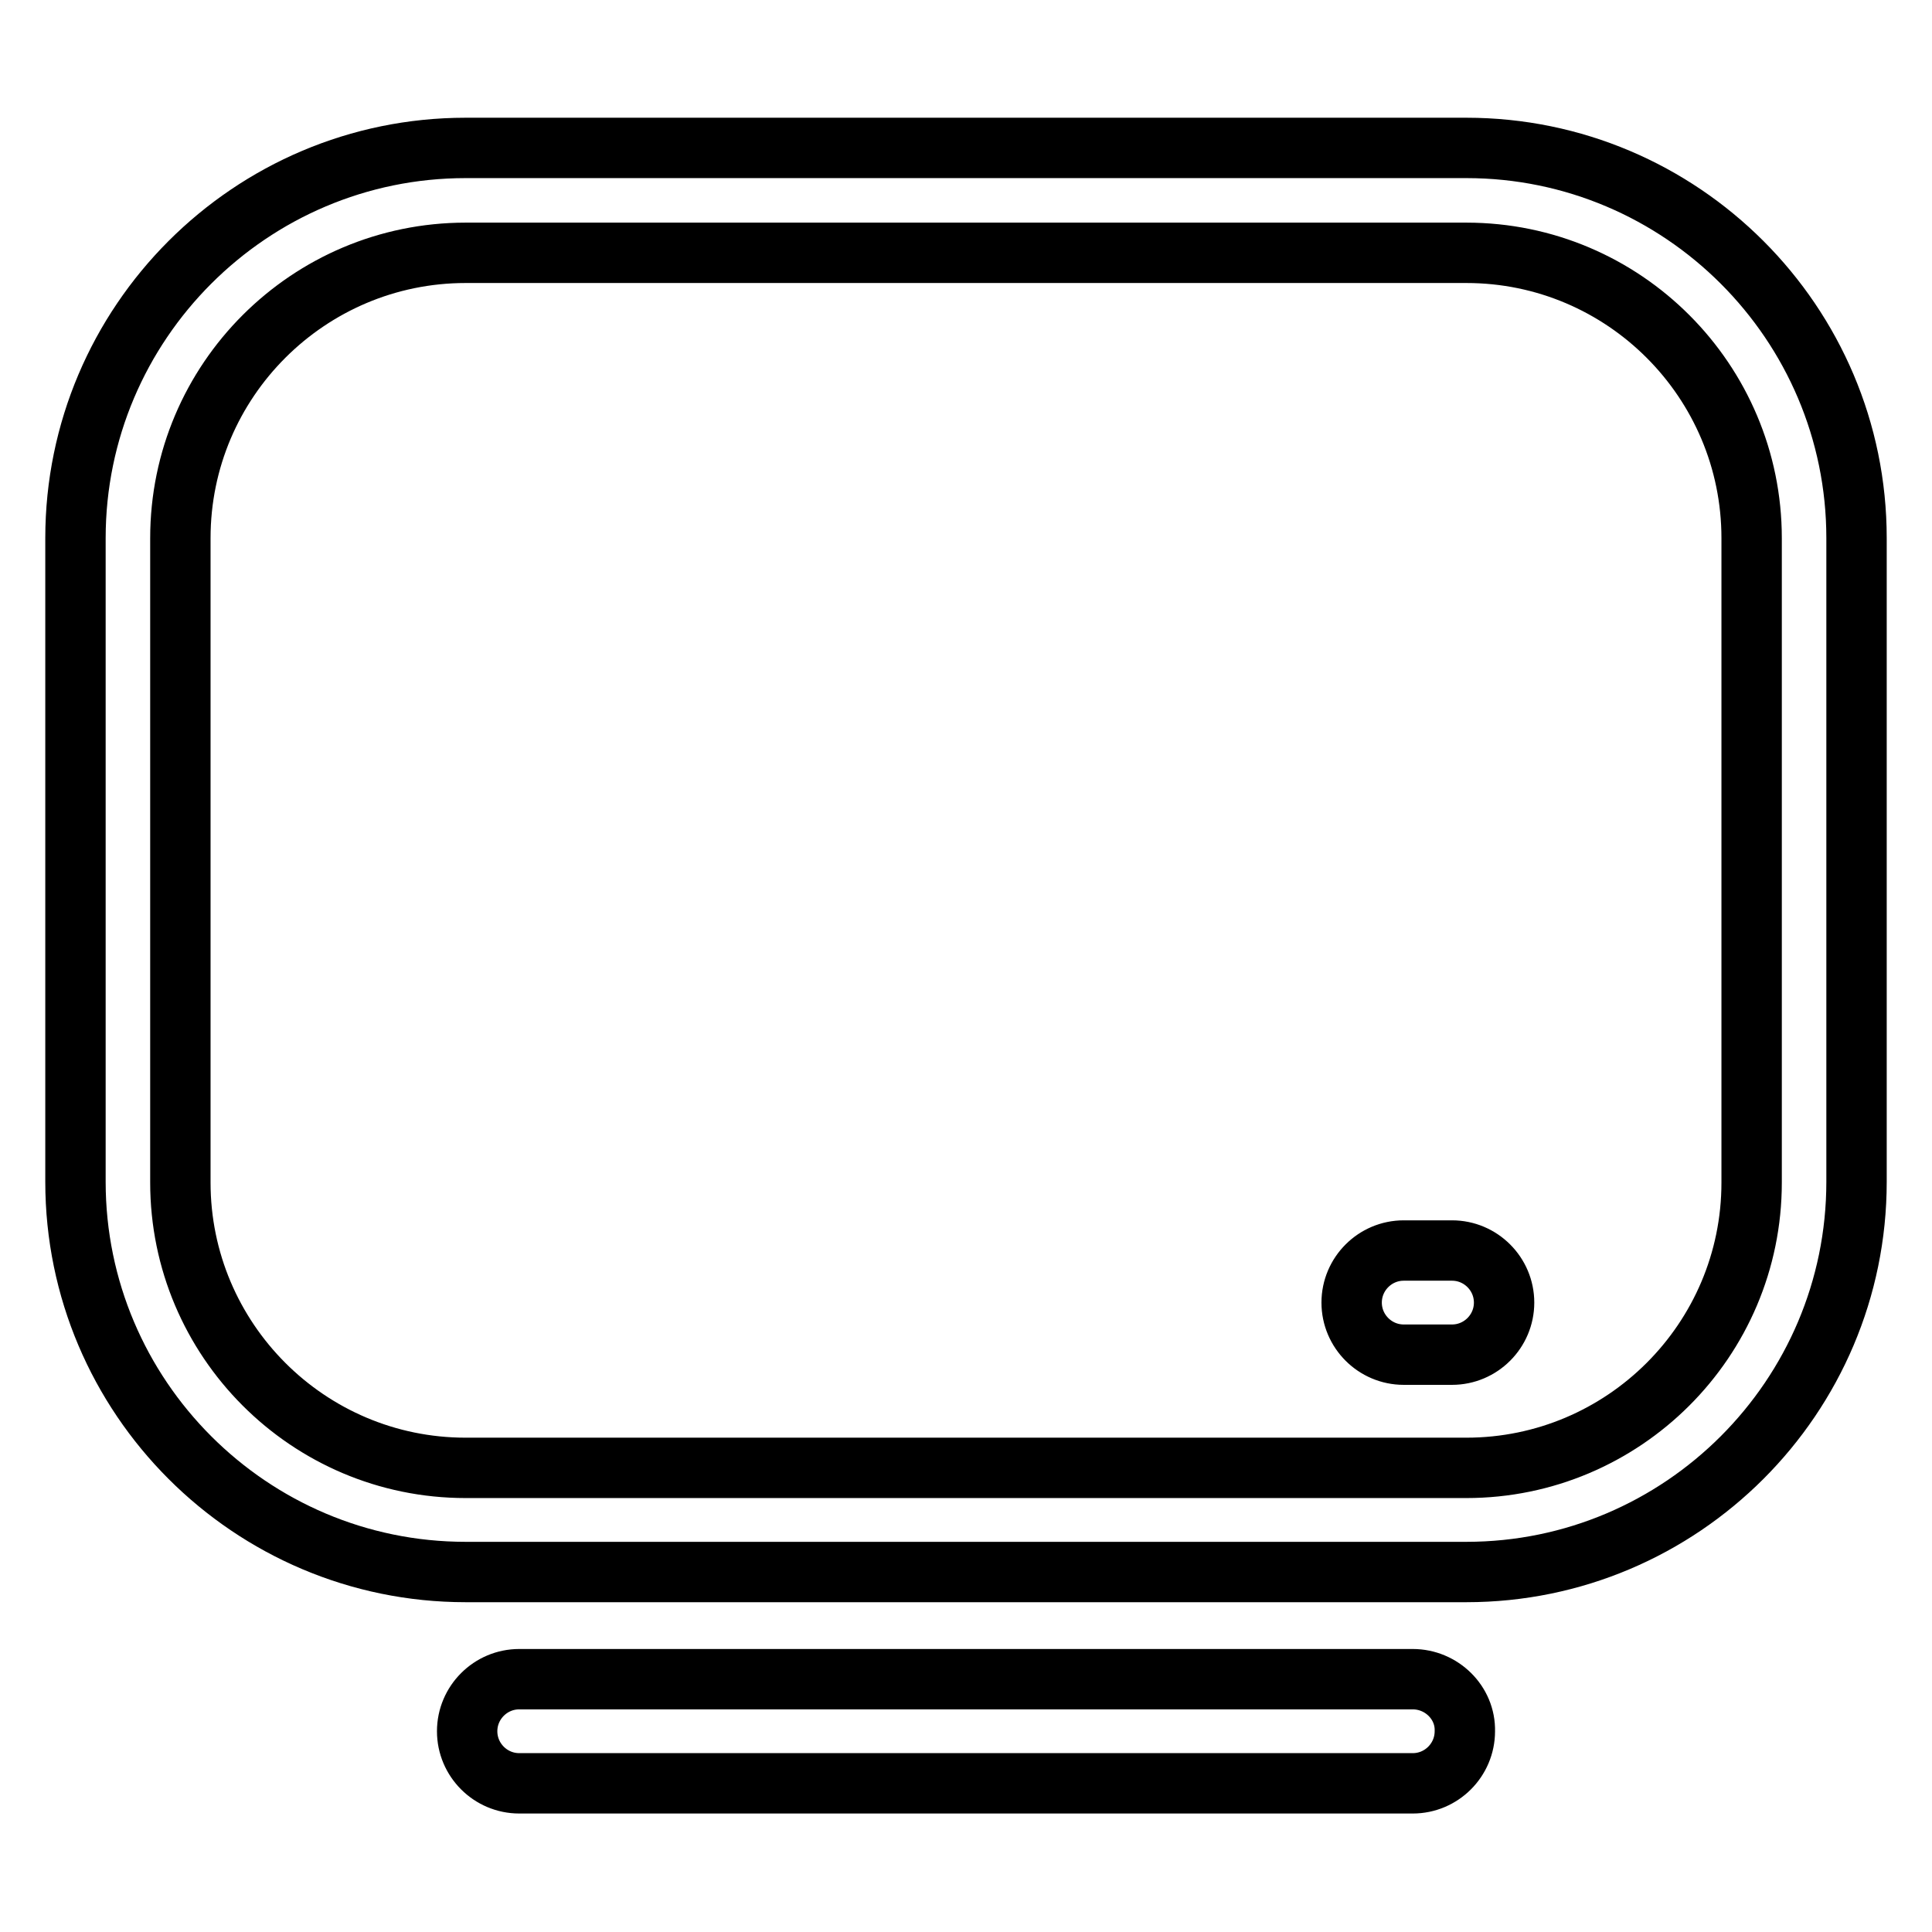 <?xml version="1.0" encoding="utf-8"?>
<!-- Svg Vector Icons : http://www.onlinewebfonts.com/icon -->
<!DOCTYPE svg PUBLIC "-//W3C//DTD SVG 1.1//EN" "http://www.w3.org/Graphics/SVG/1.1/DTD/svg11.dtd">
<svg version="1.1" xmlns="http://www.w3.org/2000/svg" xmlns:xlink="http://www.w3.org/1999/xlink" x="0px" y="0px" viewBox="0 0 256 256" enable-background="new 0 0 256 256" xml:space="preserve">
<g> <path stroke-width="8" fill-opacity="0" stroke="#000000"  d="M194.3,19.6H61.7C33.2,19.6,10,42.8,10,71.3v85.3c0,28.5,23.2,51.7,51.7,51.7h132.6 c28.5,0,51.7-23.2,51.7-51.7V71.3C246,42.8,222.8,19.6,194.3,19.6L194.3,19.6z M232.1,156.7c0,20.9-17,37.8-37.8,37.8H61.7 c-20.9,0-37.8-17-37.8-37.8V71.3c0-20.9,17-37.8,37.8-37.8h132.6c20.9,0,37.8,17,37.8,37.8V156.7L232.1,156.7z M187.2,222.5H68.8 c-3.8,0-6.9,3.1-6.9,6.9c0,3.8,3.1,6.9,6.9,6.9h118.4c3.8,0,6.9-3.1,6.9-6.9C194.2,225.6,191,222.5,187.2,222.5z M192.4,165.7H186 c-3.8,0-6.9,3.1-6.9,6.9c0,3.8,3.1,6.9,6.9,6.9h6.4c3.8,0,6.9-3.1,6.9-6.9C199.3,168.8,196.2,165.7,192.4,165.7z"/></g>
</svg>